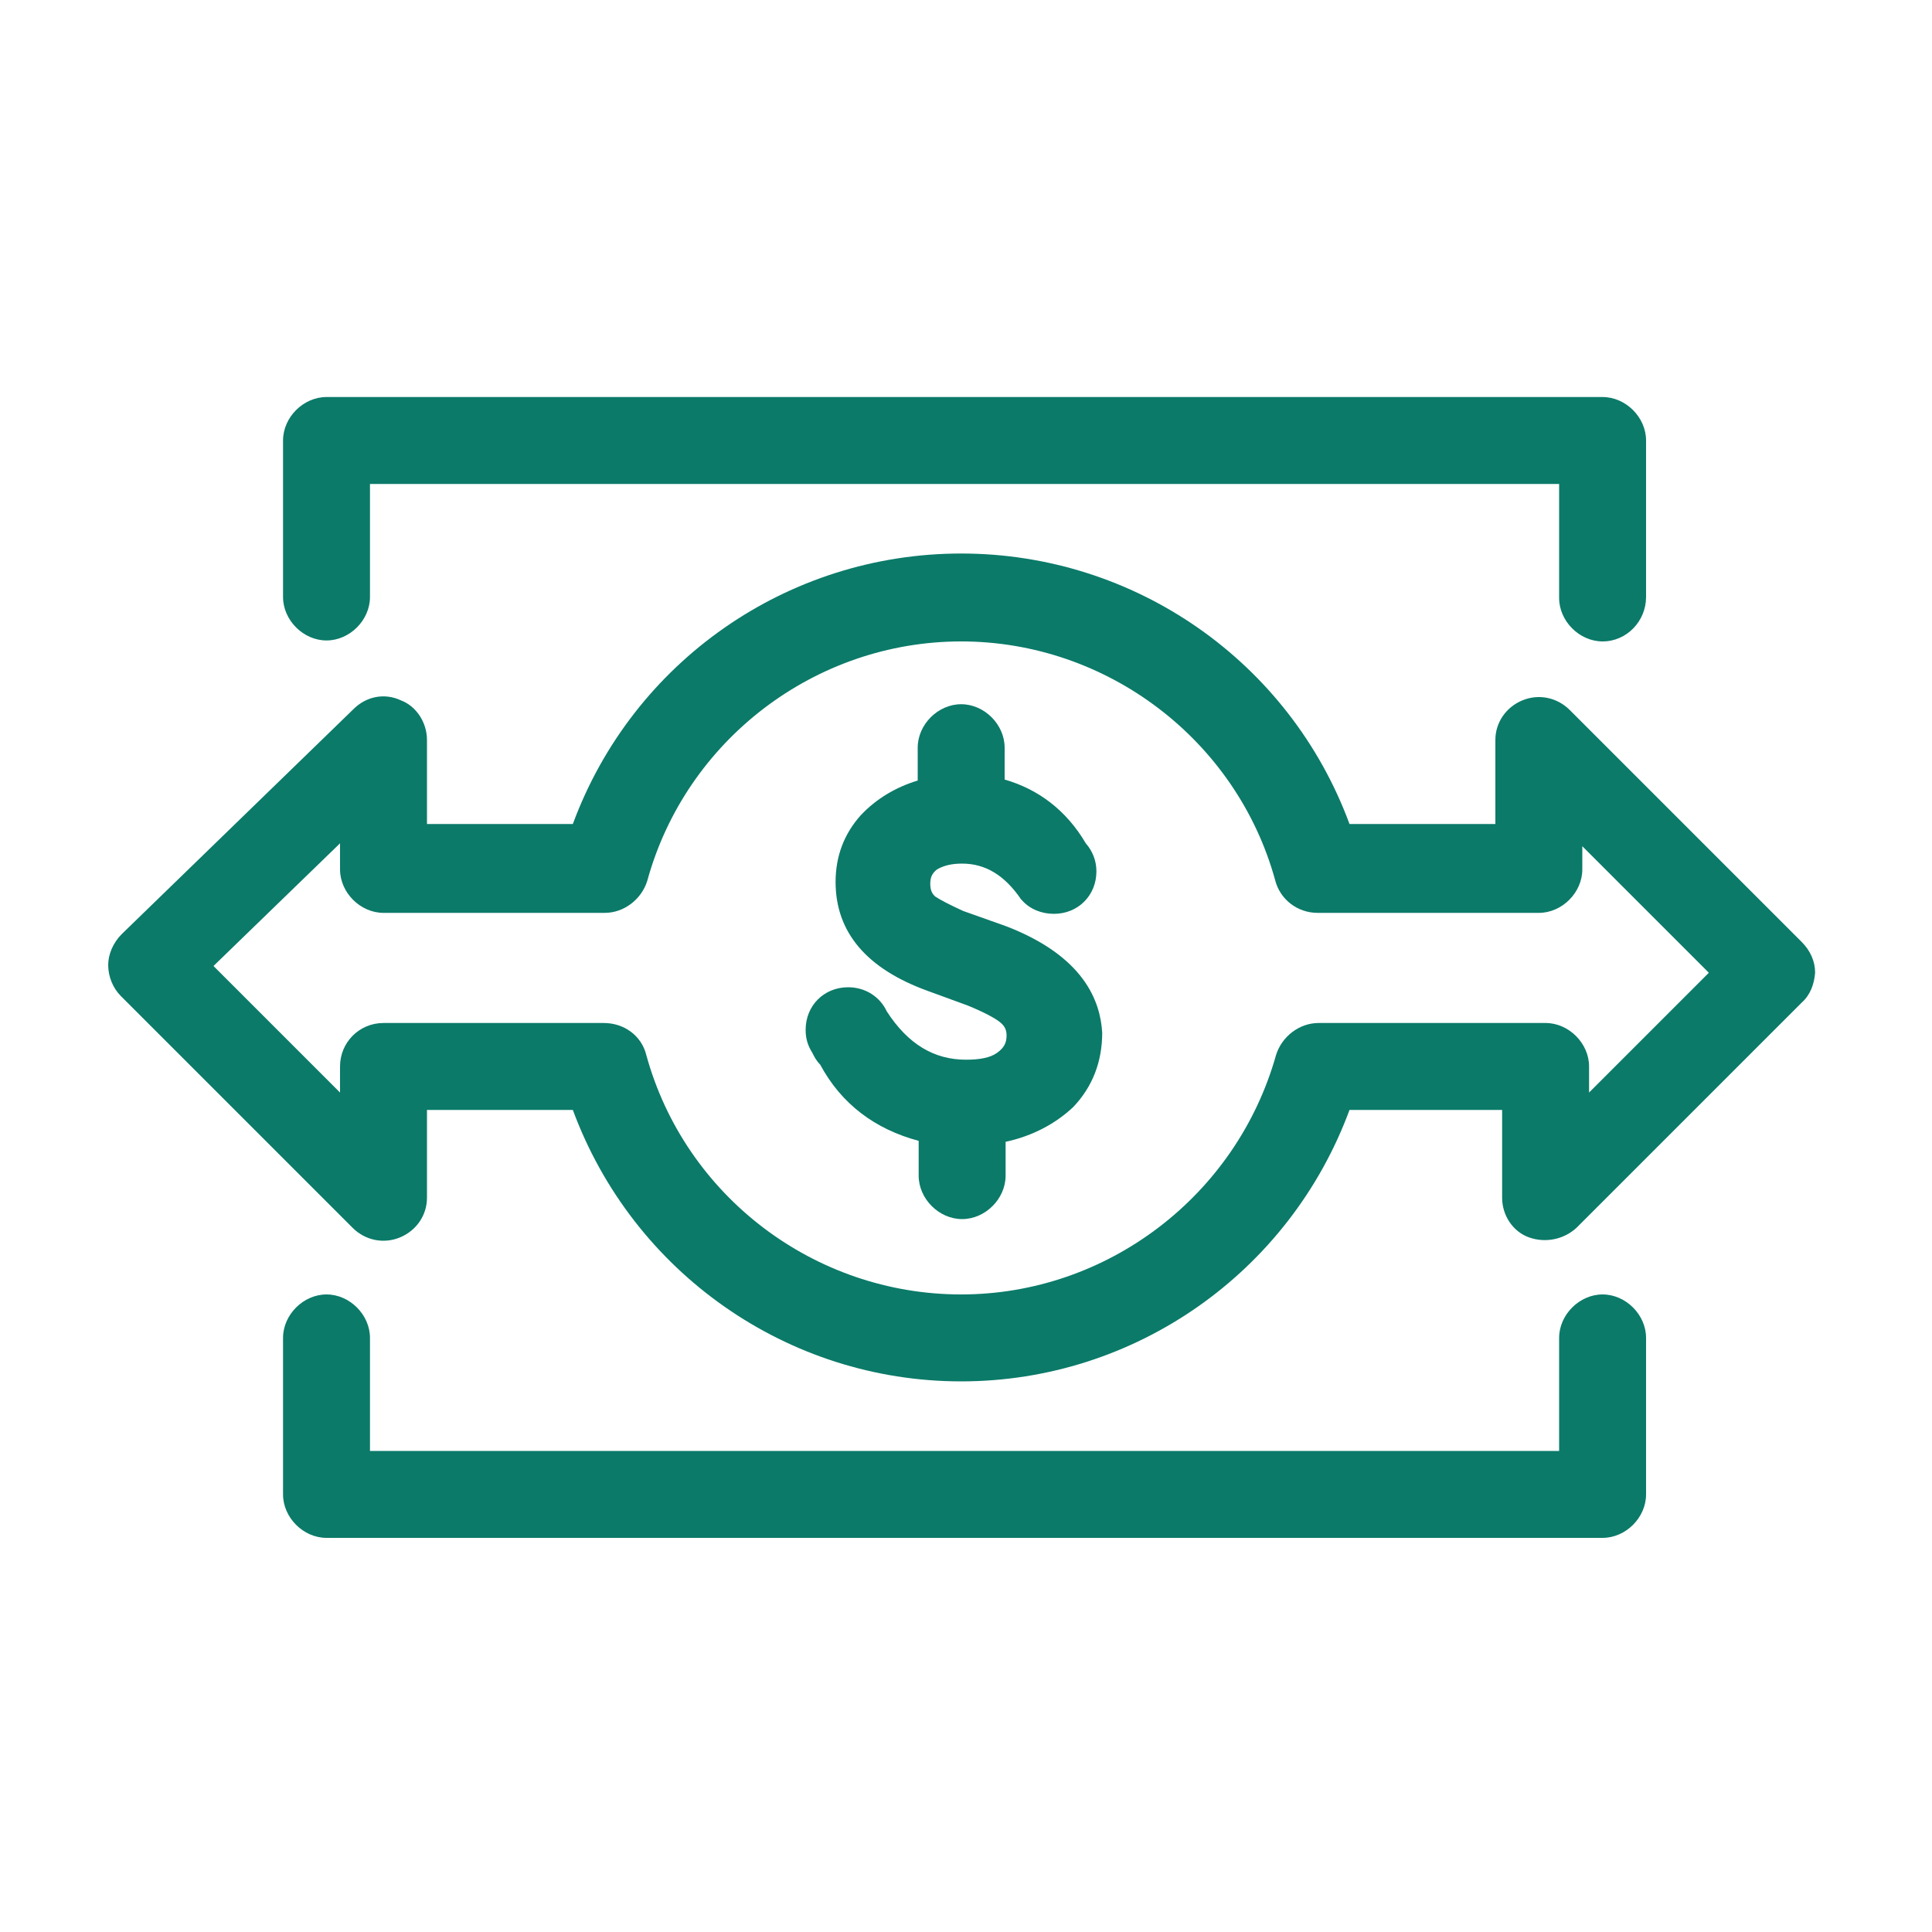 <?xml version="1.0" encoding="utf-8"?>
<!-- Generator: Adobe Illustrator 24.1.0, SVG Export Plug-In . SVG Version: 6.00 Build 0)  -->
<svg version="1.1" id="Layer_1" xmlns="http://www.w3.org/2000/svg" xmlns:xlink="http://www.w3.org/1999/xlink" x="0px" y="0px"
	 viewBox="0 0 200 200" style="enable-background:new 0 0 200 200;" xml:space="preserve">
<style type="text/css">
	.st0{fill:#0B7A69;}
</style>
<g>
	<path class="st0" d="M186.5,97.5l-24-24c-1.3-1.3-3.2-1.7-4.9-1s-2.8,2.3-2.8,4.1v8.7h-15.1c-6.2-16.8-22.2-28-40.2-28
		s-34,11.2-40.2,28H44.2v-8.7c0-1.8-1.1-3.5-2.7-4.1c-1.7-0.8-3.6-0.4-4.9,0.9l-24,23.3c-0.9,0.9-1.4,2.1-1.4,3.2
		c0,1.2,0.5,2.4,1.3,3.2l24,24c1.3,1.3,3.2,1.7,4.9,1s2.8-2.3,2.8-4.1v-9.1h15.1c6.2,16.8,22.2,28.1,40.2,28.1s34-11.3,40.2-28.1
		h15.8v9.1c0,1.8,1.1,3.5,2.8,4.1s3.6,0.2,4.9-1l23.3-23.3c0.9-0.8,1.3-1.9,1.4-3.1C187.9,99.5,187.4,98.4,186.5,97.5z M160,105.9
		h-23.5c-2,0-3.8,1.4-4.4,3.3C128,123.8,114.6,134,99.5,134c-15.2,0-28.6-10.2-32.6-24.8c-0.5-2-2.3-3.3-4.4-3.3H39.7
		c-2.5,0-4.5,2-4.5,4.5v2.7L22.1,100l13.1-12.7V90c0,2.4,2.1,4.5,4.5,4.5h22.9c2,0,3.8-1.4,4.4-3.3c4-14.6,17.4-24.8,32.5-24.8
		S128,76.6,132,91.1c0.5,2,2.3,3.4,4.4,3.4h22.9c2.4,0,4.5-2.1,4.5-4.5v-2.4l13.1,13.1l-12.4,12.4v-2.7
		C164.5,108,162.4,105.9,160,105.9z"/>
	<path class="st0" d="M33.8,66.3c2.4,0,4.5-2.1,4.5-4.5V50.1h123.1v11.8c0,2.4,2.1,4.5,4.5,4.5c2.5,0,4.5-2.1,4.5-4.6V45.6
		c0-2.4-2.1-4.5-4.5-4.5H33.8c-2.4,0-4.5,2.1-4.5,4.5v16.2C29.3,64.2,31.4,66.3,33.8,66.3z"/>
	<path class="st0" d="M165.9,134c-2.4,0-4.5,2.1-4.5,4.5v11.7H38.3v-11.7c0-2.4-2.1-4.5-4.5-4.5s-4.5,2.1-4.5,4.5v16.2
		c0,2.4,2.1,4.5,4.5,4.5h132.1c2.4,0,4.5-2.1,4.5-4.5v-16.2C170.4,136.1,168.3,134,165.9,134z"/>
	<path class="st0" d="M104.2,95.9l-4.5-1.6c-1.3-0.6-2.3-1.1-2.9-1.5c-0.2-0.2-0.5-0.5-0.5-1.3c0-0.7,0.2-1.1,0.7-1.5
		c0.7-0.4,1.5-0.6,2.6-0.6c2.4,0,4.4,1.2,6.1,3.7l0.1,0.1c0.8,0.9,2,1.4,3.3,1.4c2.5,0,4.4-1.9,4.4-4.4c0-1.1-0.4-2.1-1.1-2.9
		c-2-3.4-4.9-5.6-8.4-6.6v-3.3c0-2.4-2.1-4.5-4.5-4.5S95,75,95,77.4v3.4c-2.3,0.7-4.3,1.9-5.9,3.6c-1.7,1.9-2.6,4.2-2.6,6.9
		c0,5.2,3.2,9,9.6,11.3l4.1,1.5c1.7,0.7,2.8,1.3,3.3,1.7c0.5,0.4,0.7,0.8,0.7,1.4c0,0.8-0.3,1.3-1,1.8s-1.8,0.7-3.2,0.7
		c-3.3,0-6-1.6-8.2-5c-0.7-1.5-2.2-2.5-4-2.5c-2.5,0-4.4,1.9-4.4,4.4c0,0.9,0.2,1.6,0.7,2.4c0.2,0.4,0.4,0.8,0.8,1.2
		c2.2,4.1,5.7,6.7,10.2,7.9v3.6c0,2.4,2.1,4.5,4.5,4.5s4.5-2.1,4.5-4.5v-3.5c2.8-0.6,5.2-1.9,7-3.6c2-2.1,3-4.7,3-7.7
		C113.9,103.6,112.2,99,104.2,95.9z"/>
</g>
</svg>
